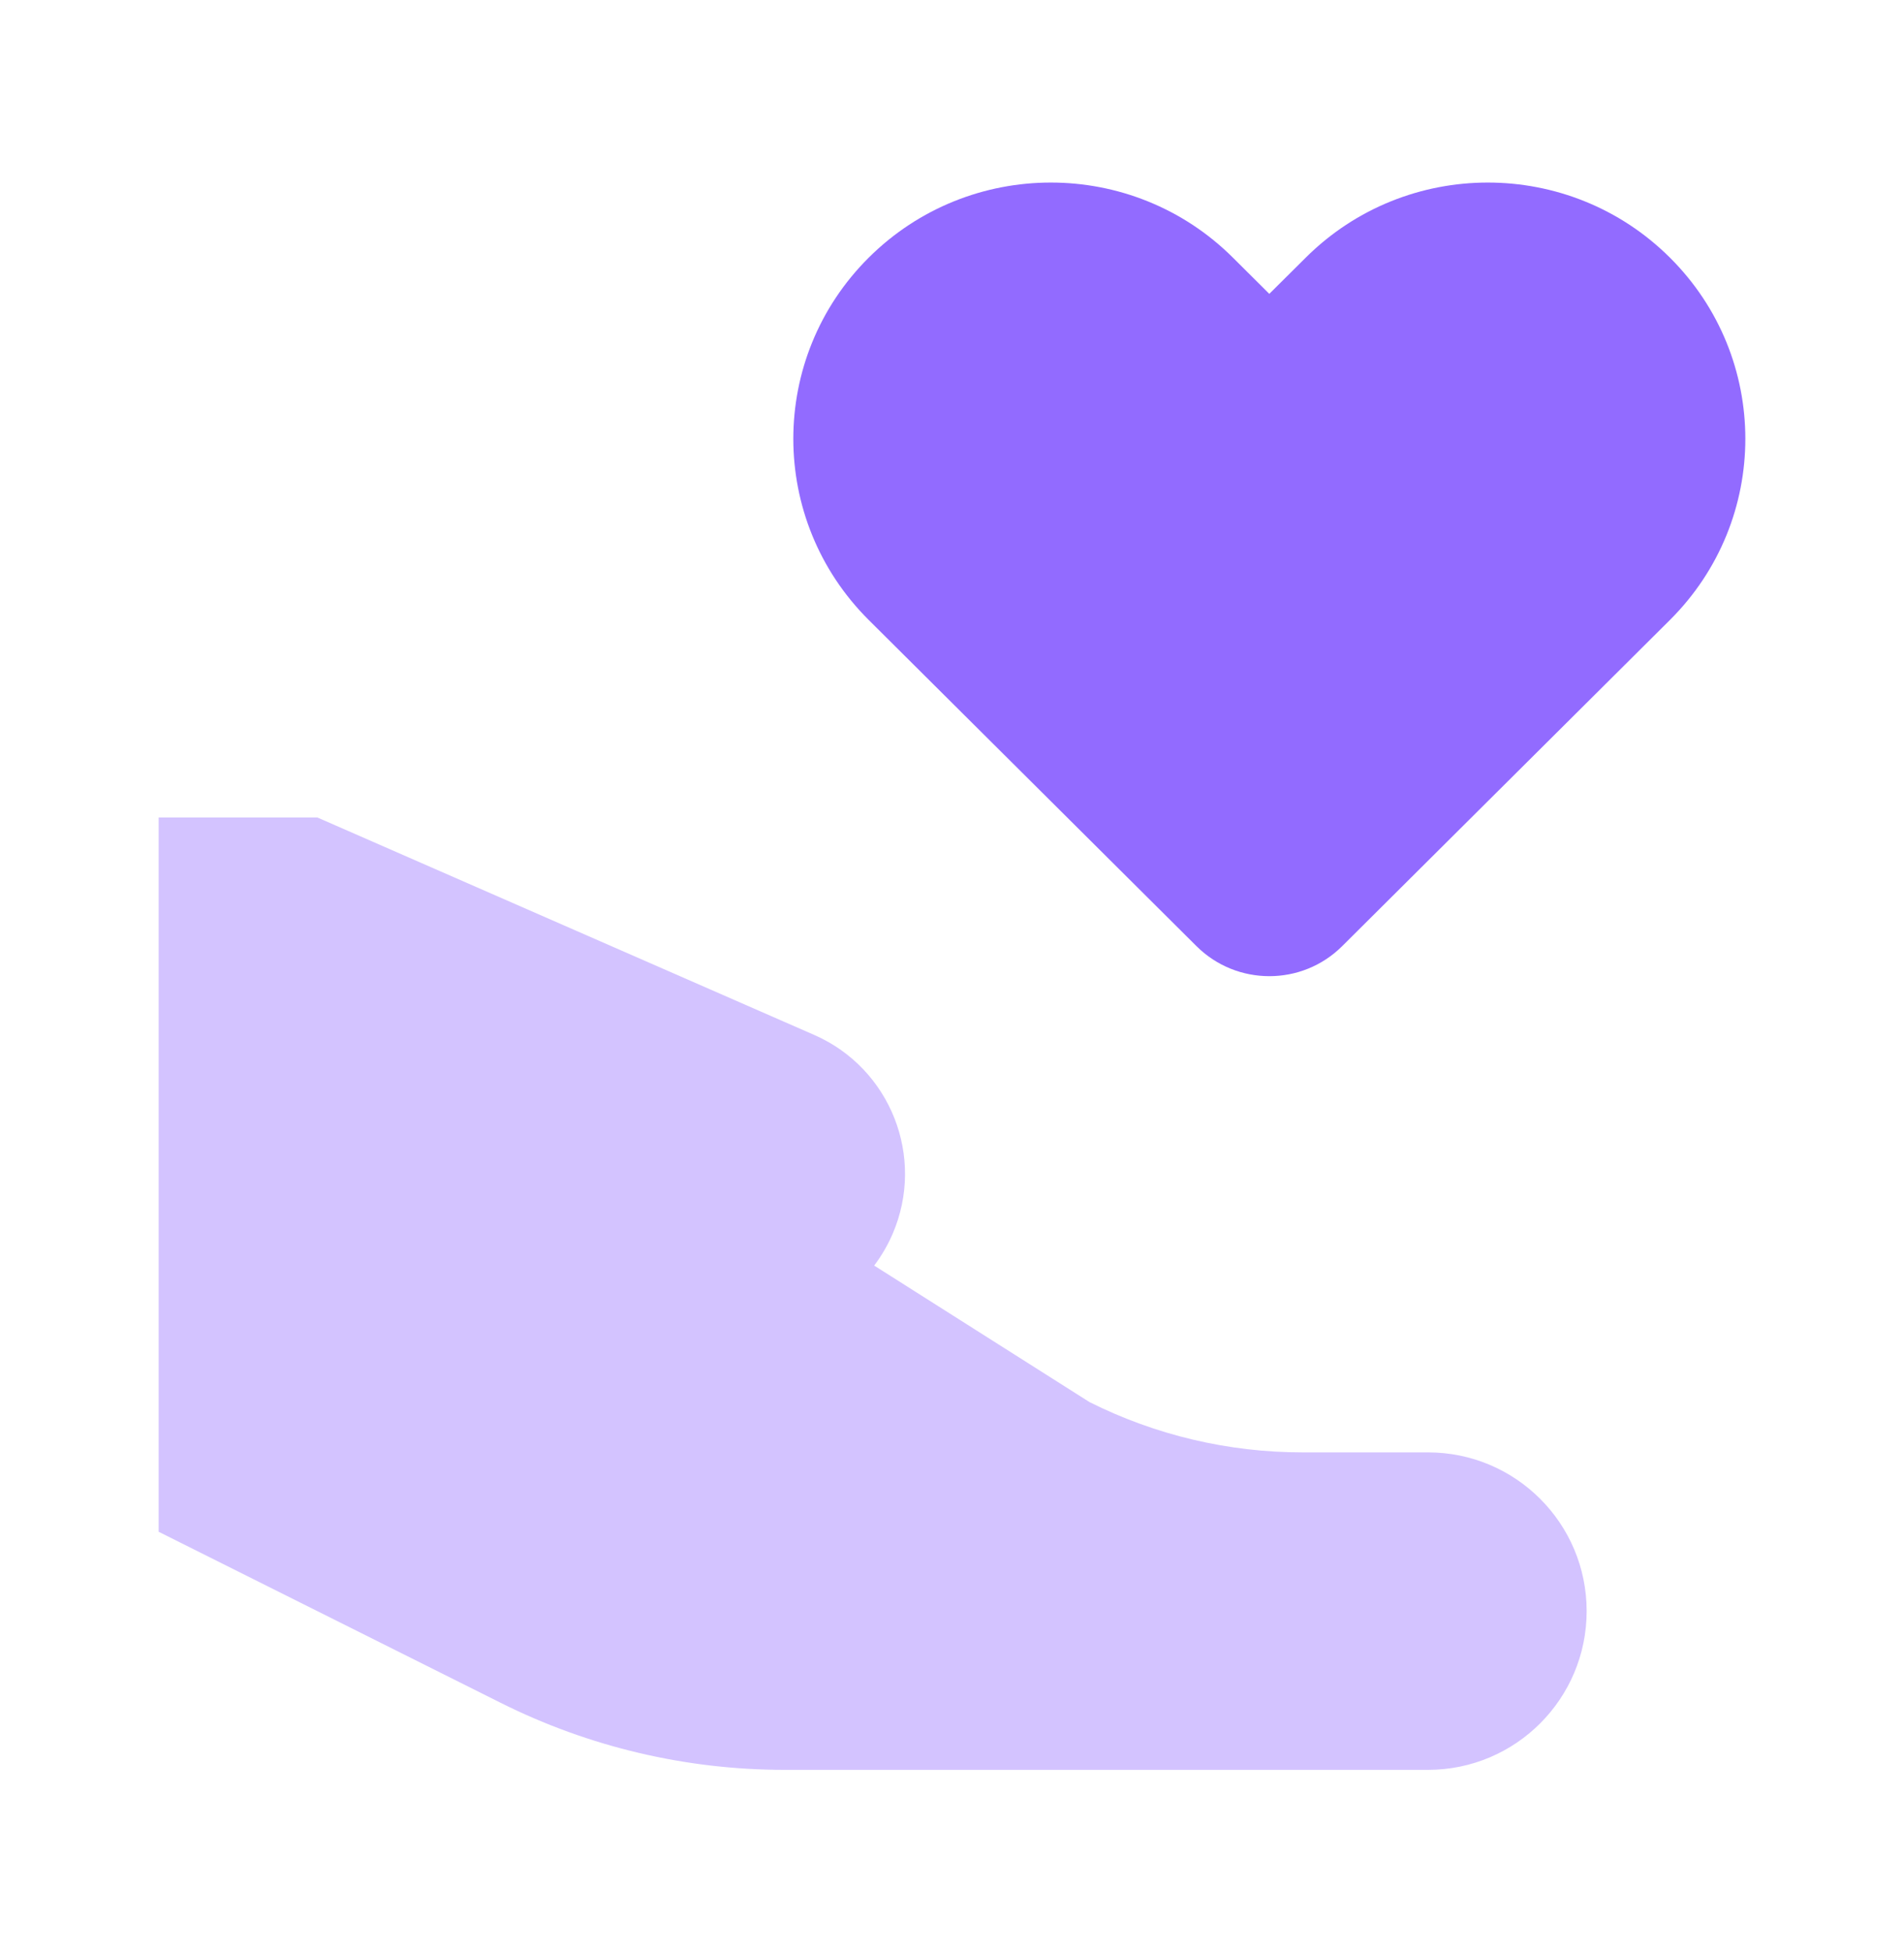 <svg width="40" height="41" viewBox="0 0 40 41" fill="none" xmlns="http://www.w3.org/2000/svg">
<path d="M27.432 5.41L26.666 6.171L25.901 5.41C23.789 3.308 20.364 3.308 18.251 5.41C16.138 7.511 16.138 10.918 18.251 13.02L25.136 19.869C25.982 20.71 27.352 20.71 28.197 19.869L35.082 13.02C37.195 10.918 37.195 7.511 35.082 5.41C32.969 3.308 29.544 3.308 27.432 5.41Z" fill="#926BFF"/>
<path opacity="0.4" d="M6.667 17.167H3.333V32.167L10.518 35.759C12.369 36.685 14.411 37.167 16.481 37.167H30C31.841 37.167 33.333 35.674 33.333 33.833C33.333 31.992 31.841 30.5 30 30.5H27.361C25.808 30.5 24.277 30.139 22.889 29.444L18.365 26.577C18.518 26.374 18.65 26.15 18.755 25.906C19.444 24.297 18.707 22.434 17.104 21.733L6.667 17.167Z" fill="#926BFF"/>
</svg>
